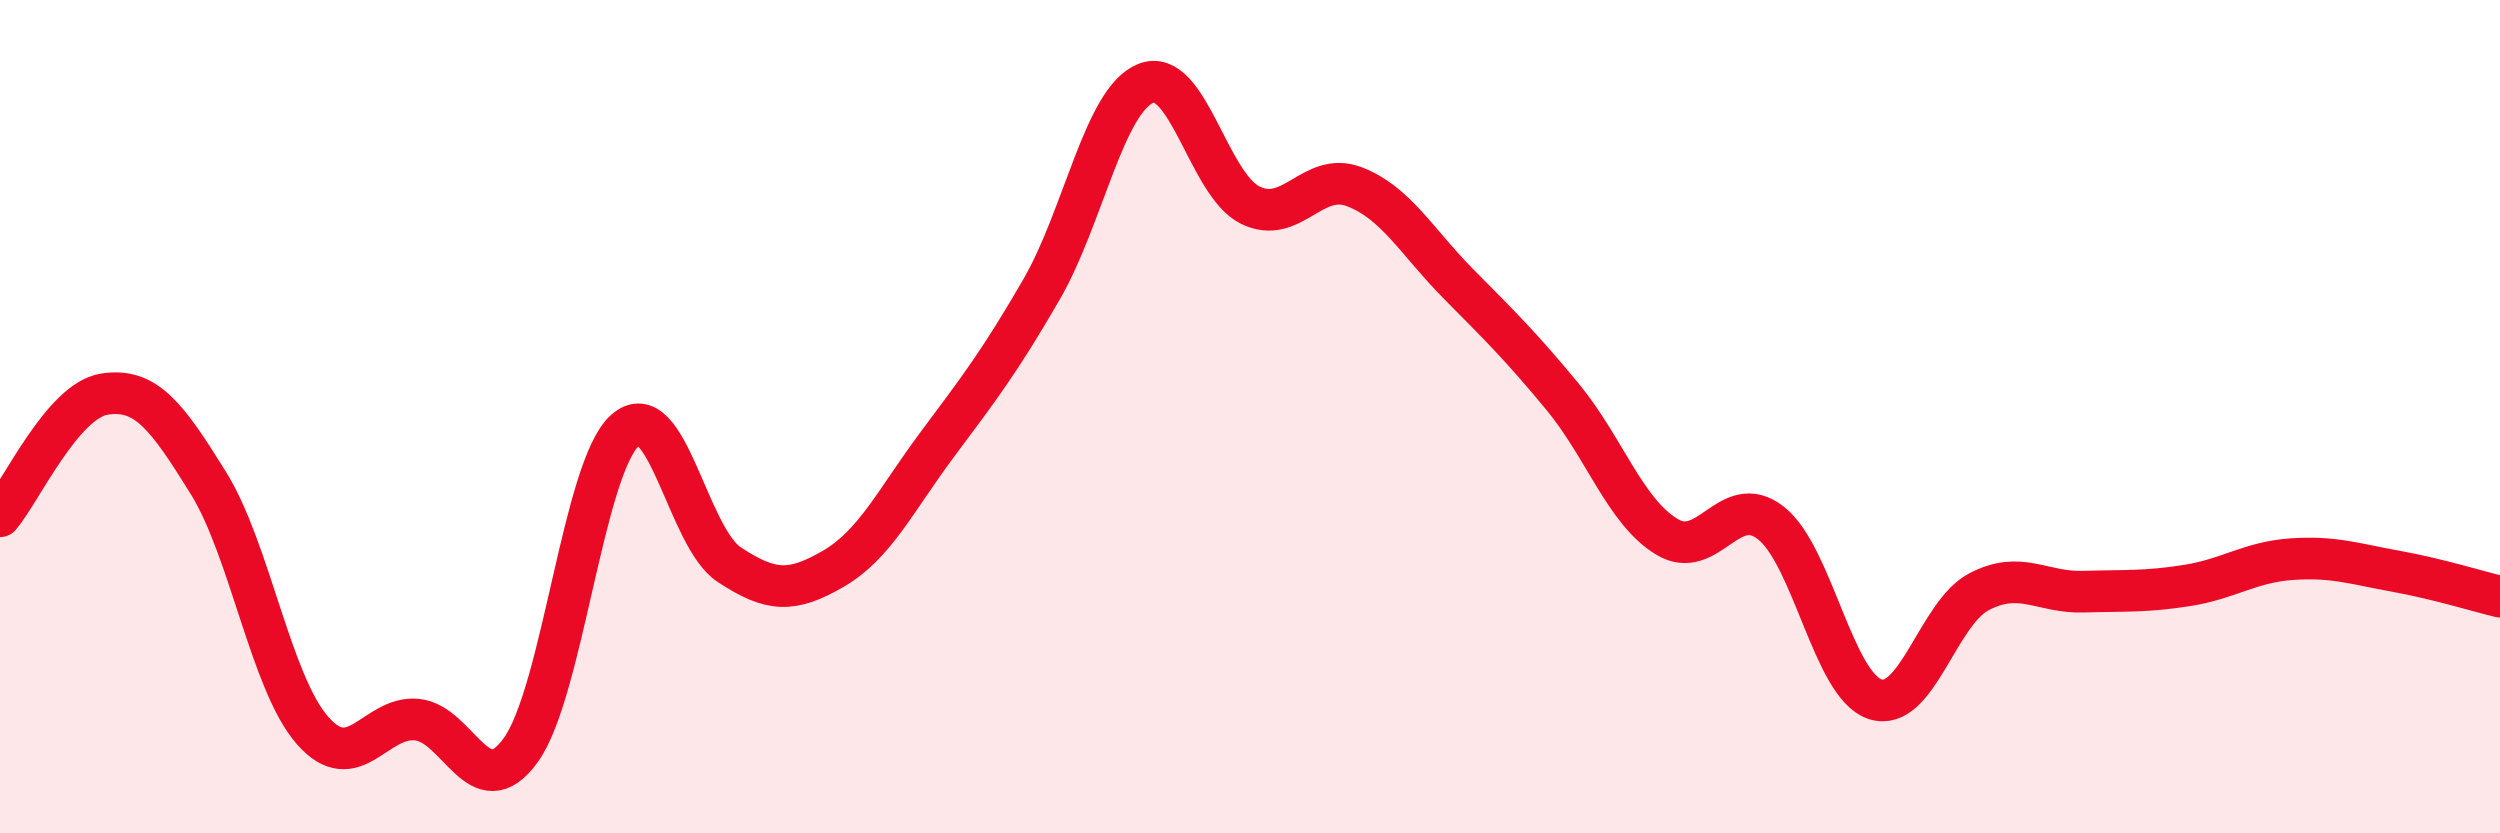 
    <svg width="60" height="20" viewBox="0 0 60 20" xmlns="http://www.w3.org/2000/svg">
      <path
        d="M 0,12.39 C 0.5,11.8 1.5,9.62 2.5,9.46 C 3.5,9.3 4,9.98 5,11.59 C 6,13.2 6.5,16.39 7.5,17.53 C 8.5,18.67 9,17.18 10,17.27 C 11,17.36 11.5,19.39 12.5,18 C 13.5,16.61 14,11.22 15,10.33 C 16,9.44 16.5,12.89 17.5,13.55 C 18.5,14.21 19,14.23 20,13.65 C 21,13.07 21.5,12 22.5,10.66 C 23.5,9.32 24,8.67 25,6.94 C 26,5.21 26.5,2.4 27.5,2 C 28.5,1.6 29,4.42 30,4.92 C 31,5.42 31.5,4.1 32.5,4.48 C 33.5,4.86 34,5.8 35,6.81 C 36,7.82 36.5,8.31 37.5,9.52 C 38.5,10.73 39,12.27 40,12.88 C 41,13.49 41.5,11.77 42.5,12.55 C 43.5,13.33 44,16.45 45,16.78 C 46,17.11 46.5,14.72 47.5,14.2 C 48.5,13.68 49,14.23 50,14.2 C 51,14.17 51.5,14.21 52.5,14.05 C 53.5,13.89 54,13.49 55,13.42 C 56,13.35 56.5,13.53 57.5,13.71 C 58.5,13.89 59.5,14.2 60,14.32L60 20L0 20Z"
        fill="#EB0A25"
        opacity="0.1"
        stroke-linecap="round"
        stroke-linejoin="round"
      />
      <path
        d="M 0,12.39 C 0.5,11.8 1.5,9.62 2.5,9.46 C 3.5,9.3 4,9.98 5,11.59 C 6,13.2 6.5,16.39 7.5,17.53 C 8.5,18.67 9,17.18 10,17.27 C 11,17.36 11.5,19.39 12.5,18 C 13.5,16.61 14,11.22 15,10.33 C 16,9.44 16.5,12.89 17.5,13.55 C 18.5,14.21 19,14.23 20,13.65 C 21,13.07 21.5,12 22.5,10.66 C 23.5,9.32 24,8.67 25,6.94 C 26,5.21 26.5,2.4 27.5,2 C 28.5,1.6 29,4.42 30,4.92 C 31,5.42 31.5,4.1 32.5,4.48 C 33.5,4.86 34,5.8 35,6.81 C 36,7.82 36.5,8.31 37.5,9.52 C 38.5,10.73 39,12.27 40,12.88 C 41,13.49 41.5,11.77 42.5,12.55 C 43.5,13.33 44,16.45 45,16.78 C 46,17.11 46.5,14.72 47.5,14.2 C 48.5,13.68 49,14.23 50,14.2 C 51,14.17 51.5,14.21 52.5,14.05 C 53.5,13.89 54,13.49 55,13.42 C 56,13.35 56.5,13.53 57.5,13.71 C 58.5,13.89 59.5,14.2 60,14.32"
        stroke="#EB0A25"
        stroke-width="1"
        fill="none"
        stroke-linecap="round"
        stroke-linejoin="round"
      />
    </svg>
  